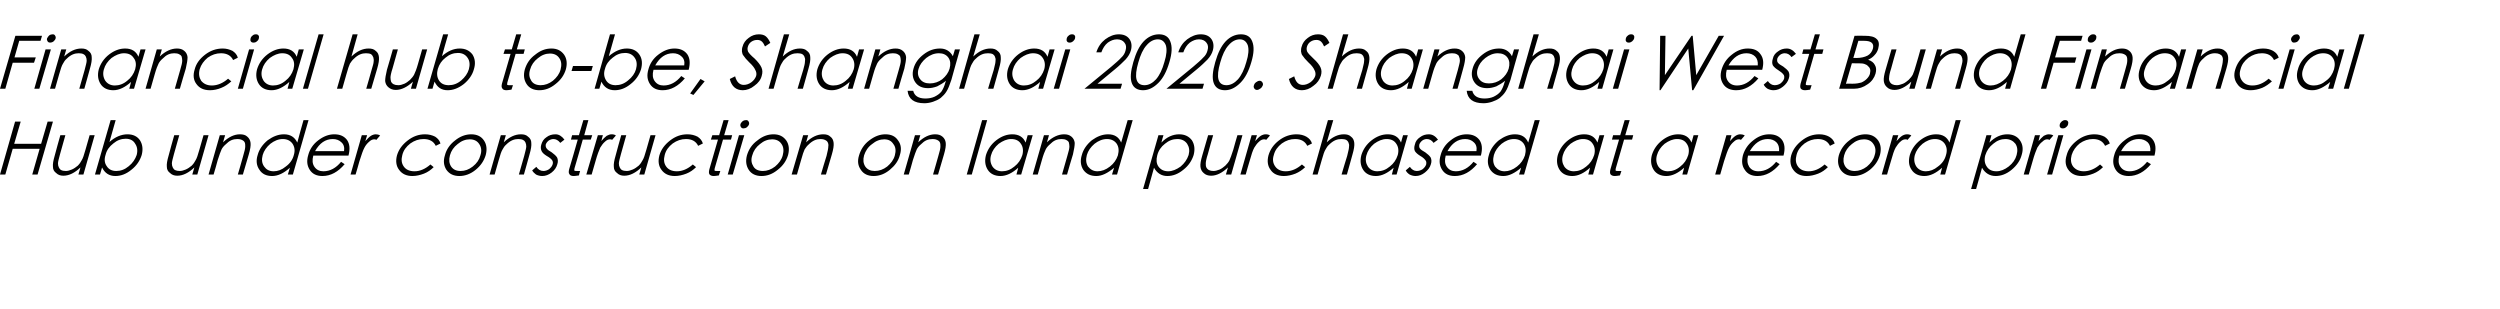 <?xml version="1.0" standalone="no"?><!DOCTYPE svg PUBLIC "-//W3C//DTD SVG 1.1//EN" "http://www.w3.org/Graphics/SVG/1.1/DTD/svg11.dtd"><svg xmlns="http://www.w3.org/2000/svg" version="1.1" width="845.1px" height="104.3px" viewBox="0 -10 845.1 104.3" style="top:-10px">  <desc>Financial hub to-be, Shanghai 2020. Shanghai West Bund Financial Hub under construction on land purchased at a record...</desc>  <defs/>  <g id="Polygon144443">    <path d="M 5.1 31.1 L 7 31.1 L 4.8 38.6 L 13.9 38.6 L 16.1 31.1 L 17.9 31.1 L 12.7 49 L 10.9 49 L 13.4 40.3 L 4.3 40.3 L 1.8 49 L 0 49 L 5.1 31.1 Z M 28.2 49 L 26.5 49 C 26.5 49 27.18 46.63 27.2 46.6 C 25.3 48.4 23.4 49.4 21.4 49.4 C 20.4 49.4 19.6 49.1 19 48.5 C 18.3 48 17.9 47.3 17.9 46.4 C 17.8 45.5 18 44.3 18.5 42.6 C 18.47 42.55 20.4 35.7 20.4 35.7 L 22.1 35.7 C 22.1 35.7 20.32 42.05 20.3 42.1 C 19.9 43.6 19.6 44.7 19.6 45.2 C 19.6 45.8 19.7 46.2 19.9 46.6 C 20.1 47 20.3 47.3 20.7 47.5 C 21.1 47.7 21.6 47.8 22.3 47.8 C 22.9 47.8 23.6 47.6 24.3 47.3 C 25 47 25.7 46.5 26.3 46 C 26.9 45.4 27.3 44.8 27.6 44.2 C 28 43.6 28.4 42.4 28.9 40.6 C 28.91 40.6 30.3 35.7 30.3 35.7 L 32 35.7 L 28.2 49 Z M 32.1 49 L 37.4 30.6 L 39.1 30.6 C 39.1 30.6 36.98 38 37 38 C 38.9 36.3 41 35.4 43.1 35.4 C 45 35.4 46.4 36.1 47.3 37.4 C 48.2 38.8 48.4 40.5 47.9 42.4 C 47.3 44.3 46.2 46 44.4 47.4 C 42.7 48.8 40.9 49.5 39 49.5 C 36.9 49.5 35.4 48.5 34.5 46.6 C 34.53 46.55 33.8 49 33.8 49 L 32.1 49 Z M 35.7 42.3 C 35.2 43.8 35.3 45.1 36.1 46.2 C 36.8 47.3 37.9 47.8 39.3 47.8 C 40.8 47.8 42.2 47.3 43.5 46.2 C 44.9 45.1 45.7 43.8 46.2 42.4 C 46.6 40.9 46.4 39.6 45.7 38.6 C 45.1 37.5 44 36.9 42.5 36.9 C 41 36.9 39.6 37.4 38.3 38.5 C 37 39.5 36.1 40.7 35.7 42.3 Z M 66.7 49 L 65 49 C 65 49 65.68 46.63 65.7 46.6 C 63.8 48.4 61.9 49.4 59.9 49.4 C 58.9 49.4 58.1 49.1 57.5 48.5 C 56.8 48 56.4 47.3 56.4 46.4 C 56.3 45.5 56.5 44.3 57 42.6 C 56.97 42.55 58.9 35.7 58.9 35.7 L 60.6 35.7 C 60.6 35.7 58.82 42.05 58.8 42.1 C 58.4 43.6 58.1 44.7 58.1 45.2 C 58.1 45.8 58.2 46.2 58.4 46.6 C 58.6 47 58.8 47.3 59.2 47.5 C 59.6 47.7 60.1 47.8 60.8 47.8 C 61.4 47.8 62.1 47.6 62.8 47.3 C 63.5 47 64.2 46.5 64.8 46 C 65.4 45.4 65.8 44.8 66.1 44.2 C 66.5 43.6 66.9 42.4 67.4 40.6 C 67.41 40.6 68.8 35.7 68.8 35.7 L 70.5 35.7 L 66.7 49 Z M 74.3 35.7 L 76.1 35.7 C 76.1 35.7 75.37 38.1 75.4 38.1 C 77.3 36.3 79.2 35.4 81.1 35.4 C 82.1 35.4 83 35.6 83.6 36.2 C 84.2 36.7 84.6 37.4 84.7 38.3 C 84.8 39.2 84.6 40.5 84.1 42.2 C 84.08 42.18 82.1 49 82.1 49 L 80.4 49 C 80.4 49 82.24 42.68 82.2 42.7 C 82.7 41.1 82.9 40.1 82.9 39.5 C 82.9 39 82.9 38.5 82.7 38.1 C 82.5 37.7 82.2 37.5 81.8 37.3 C 81.4 37.1 80.9 37 80.3 37 C 79.6 37 78.9 37.1 78.2 37.4 C 77.5 37.7 76.9 38.2 76.3 38.8 C 75.7 39.3 75.2 39.9 74.9 40.5 C 74.6 41.1 74.2 42.3 73.6 44.1 C 73.65 44.13 72.2 49 72.2 49 L 70.5 49 L 74.3 35.7 Z M 104.3 30.6 L 99 49 L 97.3 49 C 97.3 49 98 46.73 98 46.7 C 96 48.5 94 49.5 92 49.5 C 90 49.5 88.6 48.8 87.7 47.4 C 86.7 46 86.5 44.3 87.1 42.4 C 87.6 40.5 88.8 38.8 90.5 37.4 C 92.3 36.1 94.1 35.4 96 35.4 C 98.1 35.4 99.6 36.3 100.5 38.2 C 100.46 38.15 102.6 30.6 102.6 30.6 L 104.3 30.6 Z M 99.3 42.5 C 99.8 40.9 99.6 39.7 98.9 38.6 C 98.2 37.6 97.1 37 95.6 37 C 94.1 37 92.7 37.6 91.4 38.6 C 90.1 39.7 89.2 41 88.8 42.4 C 88.4 43.9 88.5 45.2 89.3 46.3 C 90 47.3 91 47.9 92.5 47.9 C 93.9 47.9 95.3 47.4 96.6 46.3 C 98 45.3 98.9 44 99.3 42.5 Z M 109.3 47.9 C 111.6 47.9 113.6 46.8 115.3 44.7 C 115.3 44.7 116.5 45.5 116.5 45.5 C 114.3 48.1 111.8 49.5 109 49.5 C 107 49.5 105.6 48.8 104.7 47.4 C 103.8 46 103.6 44.4 104.2 42.4 C 104.7 40.5 105.8 38.8 107.5 37.5 C 109.3 36.1 111.1 35.4 113 35.4 C 114.9 35.4 116.3 36 117.3 37.3 C 118.2 38.6 118.4 40.3 117.8 42.6 C 117.8 42.6 105.9 42.6 105.9 42.6 C 105.5 44.2 105.6 45.4 106.3 46.4 C 107 47.4 108 47.9 109.3 47.9 C 109.3 47.9 109.3 47.9 109.3 47.9 Z M 116.3 41.1 C 116.5 39.8 116.2 38.8 115.4 38.1 C 114.7 37.4 113.7 37 112.5 37 C 110 37 108 38.4 106.5 41.1 C 106.5 41.1 116.3 41.1 116.3 41.1 Z M 122.3 35.7 L 124.1 35.7 C 124.1 35.7 123.5 37.65 123.5 37.7 C 124.2 36.9 124.8 36.3 125.4 35.9 C 125.9 35.6 126.5 35.4 127 35.4 C 127.5 35.4 128 35.5 128.5 35.8 C 128.5 35.8 127.2 37.3 127.2 37.3 C 127 37.1 126.7 37.1 126.5 37.1 C 126 37.1 125.4 37.3 124.8 37.9 C 124.2 38.4 123.6 39.1 123.2 39.9 C 122.7 40.8 122.2 42.3 121.5 44.5 C 121.54 44.5 120.2 49 120.2 49 L 118.5 49 L 122.3 35.7 Z M 148.9 38.5 C 148.9 38.5 147.3 39.3 147.3 39.3 C 146.6 37.8 145.2 37 143.2 37 C 141.6 37 140.1 37.5 138.7 38.5 C 137.3 39.6 136.4 40.8 136 42.4 C 135.6 43.9 135.7 45.2 136.5 46.3 C 137.2 47.3 138.4 47.9 140.1 47.9 C 142 47.9 143.8 47.1 145.5 45.6 C 145.5 45.6 146.6 46.5 146.6 46.5 C 145.7 47.4 144.6 48.2 143.3 48.7 C 142 49.2 140.7 49.5 139.4 49.5 C 137.4 49.5 135.9 48.8 134.9 47.4 C 133.9 46.1 133.7 44.4 134.2 42.5 C 134.8 40.5 136 38.9 137.8 37.5 C 139.6 36.1 141.5 35.4 143.7 35.4 C 145 35.4 146.1 35.7 147.1 36.2 C 148 36.8 148.6 37.5 148.9 38.5 Z M 150.4 42.5 C 150.9 40.5 152.1 38.8 153.8 37.5 C 155.5 36.1 157.4 35.4 159.3 35.4 C 161.2 35.4 162.7 36.1 163.6 37.5 C 164.5 38.8 164.7 40.5 164.2 42.4 C 163.6 44.4 162.5 46 160.8 47.4 C 159.1 48.8 157.2 49.5 155.3 49.5 C 153.3 49.5 151.9 48.8 150.9 47.4 C 150 46 149.8 44.4 150.4 42.5 Z M 162.4 42.5 C 162.9 41 162.7 39.7 162 38.7 C 161.3 37.6 160.2 37.1 158.8 37.1 C 157.4 37.1 156 37.6 154.7 38.7 C 153.4 39.7 152.5 41 152.1 42.5 C 151.7 44 151.8 45.2 152.5 46.3 C 153.2 47.3 154.2 47.8 155.7 47.8 C 157.2 47.8 158.5 47.3 159.8 46.3 C 161.2 45.2 162 44 162.4 42.5 Z M 169.3 35.7 L 171 35.7 C 171 35.7 170.32 38.1 170.3 38.1 C 172.2 36.3 174.1 35.4 176.1 35.4 C 177.1 35.4 177.9 35.6 178.5 36.2 C 179.2 36.7 179.6 37.4 179.6 38.3 C 179.7 39.2 179.5 40.5 179 42.2 C 179.03 42.18 177.1 49 177.1 49 L 175.4 49 C 175.4 49 177.19 42.68 177.2 42.7 C 177.6 41.1 177.9 40.1 177.9 39.5 C 177.9 39 177.8 38.5 177.6 38.1 C 177.4 37.7 177.2 37.5 176.8 37.3 C 176.4 37.1 175.9 37 175.2 37 C 174.6 37 173.9 37.1 173.2 37.4 C 172.5 37.7 171.8 38.2 171.2 38.8 C 170.6 39.3 170.2 39.9 169.9 40.5 C 169.5 41.1 169.1 42.3 168.6 44.1 C 168.6 44.13 167.2 49 167.2 49 L 165.5 49 L 169.3 35.7 Z M 190.8 37.2 C 190.8 37.2 189.4 38.3 189.4 38.3 C 188.7 37.4 187.9 37 187.1 37 C 186.5 37 186 37.2 185.5 37.5 C 185 37.9 184.7 38.3 184.5 38.8 C 184.4 39.4 184.5 39.8 184.8 40.2 C 185.1 40.6 185.6 41 186.5 41.5 C 187.3 42.1 187.9 42.6 188.3 43.2 C 188.6 43.8 188.7 44.6 188.4 45.5 C 188.1 46.6 187.5 47.5 186.5 48.3 C 185.5 49.1 184.4 49.5 183.3 49.5 C 182.5 49.5 181.8 49.3 181.2 49 C 180.7 48.6 180.2 48.2 179.9 47.6 C 179.9 47.6 181.3 46.4 181.3 46.4 C 181.9 47.3 182.7 47.8 183.7 47.8 C 184.3 47.8 185 47.6 185.6 47.2 C 186.2 46.7 186.6 46.2 186.8 45.6 C 187 45 186.9 44.5 186.6 44.1 C 186.3 43.7 185.7 43.2 184.8 42.7 C 184 42.2 183.4 41.7 183.1 41.1 C 182.8 40.5 182.7 39.7 183 38.8 C 183.3 37.8 183.8 37 184.7 36.4 C 185.6 35.7 186.6 35.4 187.8 35.4 C 188.9 35.4 189.9 36 190.8 37.2 Z M 194.2 46.9 C 194.1 47.4 194.1 47.6 194.2 47.7 C 194.3 47.8 194.6 47.8 195.1 47.8 C 195.06 47.83 196.1 47.8 196.1 47.8 C 196.1 47.8 195.67 49.28 195.7 49.3 C 194.9 49.4 194.4 49.5 194 49.5 C 193.2 49.5 192.7 49.3 192.5 48.9 C 192.2 48.5 192.2 48 192.4 47.2 C 192.45 47.18 195.3 37.2 195.3 37.2 L 193 37.2 L 193.4 35.7 L 195.7 35.7 L 197.2 30.6 L 198.9 30.6 L 197.5 35.7 L 200.2 35.7 L 199.7 37.2 L 197 37.2 C 197 37.2 194.25 46.9 194.2 46.9 Z M 202.1 35.7 L 203.8 35.7 C 203.8 35.7 203.25 37.65 203.3 37.7 C 203.9 36.9 204.6 36.3 205.1 35.9 C 205.7 35.6 206.2 35.4 206.7 35.4 C 207.3 35.4 207.8 35.5 208.2 35.8 C 208.2 35.8 206.9 37.3 206.9 37.3 C 206.7 37.1 206.5 37.1 206.2 37.1 C 205.7 37.1 205.1 37.3 204.5 37.9 C 203.9 38.4 203.4 39.1 202.9 39.9 C 202.5 40.8 201.9 42.3 201.3 44.5 C 201.29 44.5 200 49 200 49 L 198.2 49 L 202.1 35.7 Z M 217.8 49 L 216.1 49 C 216.1 49 216.78 46.63 216.8 46.6 C 214.9 48.4 213 49.4 211 49.4 C 210 49.4 209.2 49.1 208.6 48.5 C 207.9 48 207.5 47.3 207.5 46.4 C 207.4 45.5 207.6 44.3 208.1 42.6 C 208.07 42.55 210 35.7 210 35.7 L 211.7 35.7 C 211.7 35.7 209.91 42.05 209.9 42.1 C 209.5 43.6 209.2 44.7 209.2 45.2 C 209.2 45.8 209.3 46.2 209.5 46.6 C 209.7 47 209.9 47.3 210.3 47.5 C 210.7 47.7 211.2 47.8 211.9 47.8 C 212.5 47.8 213.2 47.6 213.9 47.3 C 214.6 47 215.3 46.5 215.9 46 C 216.5 45.4 216.9 44.8 217.2 44.2 C 217.6 43.6 218 42.4 218.5 40.6 C 218.5 40.6 219.9 35.7 219.9 35.7 L 221.6 35.7 L 217.8 49 Z M 237.6 38.5 C 237.6 38.5 236 39.3 236 39.3 C 235.3 37.8 233.9 37 231.9 37 C 230.3 37 228.8 37.5 227.4 38.5 C 226 39.6 225.1 40.8 224.7 42.4 C 224.3 43.9 224.4 45.2 225.2 46.3 C 225.9 47.3 227.1 47.9 228.8 47.9 C 230.7 47.9 232.5 47.1 234.2 45.6 C 234.2 45.6 235.3 46.5 235.3 46.5 C 234.4 47.4 233.3 48.2 232 48.7 C 230.7 49.2 229.4 49.5 228.1 49.5 C 226.1 49.5 224.6 48.8 223.6 47.4 C 222.6 46.1 222.4 44.4 222.9 42.5 C 223.5 40.5 224.7 38.9 226.5 37.5 C 228.3 36.1 230.2 35.4 232.4 35.4 C 233.7 35.4 234.8 35.7 235.8 36.2 C 236.7 36.8 237.3 37.5 237.6 38.5 Z M 241.6 46.9 C 241.5 47.4 241.5 47.6 241.6 47.7 C 241.7 47.8 241.9 47.8 242.4 47.8 C 242.43 47.83 243.5 47.8 243.5 47.8 C 243.5 47.8 243.04 49.28 243 49.3 C 242.3 49.4 241.7 49.5 241.3 49.5 C 240.6 49.5 240.1 49.3 239.8 48.9 C 239.6 48.5 239.6 48 239.8 47.2 C 239.82 47.18 242.7 37.2 242.7 37.2 L 240.3 37.2 L 240.8 35.7 L 243.1 35.7 L 244.6 30.6 L 246.3 30.6 L 244.8 35.7 L 247.5 35.7 L 247.1 37.2 L 244.4 37.2 C 244.4 37.2 241.62 46.9 241.6 46.9 Z M 250.3 32 C 250.4 31.6 250.7 31.3 251 31 C 251.4 30.7 251.8 30.6 252.2 30.6 C 252.6 30.6 252.8 30.7 253 31 C 253.2 31.3 253.3 31.6 253.2 32 C 253.1 32.4 252.8 32.7 252.5 33 C 252.1 33.3 251.7 33.4 251.3 33.4 C 251 33.4 250.7 33.3 250.5 33 C 250.3 32.7 250.2 32.4 250.3 32 Z M 249.8 35.7 L 251.6 35.7 L 247.7 49 L 246 49 L 249.8 35.7 Z M 252.5 42.5 C 253.1 40.5 254.2 38.8 256 37.5 C 257.7 36.1 259.5 35.4 261.5 35.4 C 263.4 35.4 264.8 36.1 265.8 37.5 C 266.7 38.8 266.9 40.5 266.4 42.4 C 265.8 44.4 264.7 46 262.9 47.4 C 261.2 48.8 259.4 49.5 257.4 49.5 C 255.5 49.5 254 48.8 253.1 47.4 C 252.2 46 252 44.4 252.5 42.5 Z M 264.6 42.5 C 265 41 264.9 39.7 264.2 38.7 C 263.5 37.6 262.4 37.1 261 37.1 C 259.6 37.1 258.2 37.6 256.9 38.7 C 255.6 39.7 254.7 41 254.3 42.5 C 253.8 44 254 45.2 254.7 46.3 C 255.3 47.3 256.4 47.8 257.9 47.8 C 259.3 47.8 260.7 47.3 262 46.3 C 263.3 45.2 264.2 44 264.6 42.5 Z M 271.5 35.7 L 273.2 35.7 C 273.2 35.7 272.5 38.1 272.5 38.1 C 274.4 36.3 276.3 35.4 278.3 35.4 C 279.3 35.4 280.1 35.6 280.7 36.2 C 281.4 36.7 281.7 37.4 281.8 38.3 C 281.9 39.2 281.7 40.5 281.2 42.2 C 281.2 42.18 279.2 49 279.2 49 L 277.5 49 C 277.5 49 279.36 42.68 279.4 42.7 C 279.8 41.1 280 40.1 280 39.5 C 280.1 39 280 38.5 279.8 38.1 C 279.6 37.7 279.3 37.5 278.9 37.3 C 278.5 37.1 278 37 277.4 37 C 276.7 37 276.1 37.1 275.4 37.4 C 274.7 37.7 274 38.2 273.4 38.8 C 272.8 39.3 272.4 39.9 272 40.5 C 271.7 41.1 271.3 42.3 270.8 44.1 C 270.77 44.13 269.4 49 269.4 49 L 267.6 49 L 271.5 35.7 Z M 290.4 42.5 C 291 40.5 292.1 38.8 293.8 37.5 C 295.6 36.1 297.4 35.4 299.3 35.4 C 301.3 35.4 302.7 36.1 303.6 37.5 C 304.6 38.8 304.8 40.5 304.2 42.4 C 303.7 44.4 302.5 46 300.8 47.4 C 299.1 48.8 297.3 49.5 295.3 49.5 C 293.4 49.5 291.9 48.8 291 47.4 C 290 46 289.8 44.4 290.4 42.5 Z M 302.5 42.5 C 302.9 41 302.8 39.7 302 38.7 C 301.3 37.6 300.3 37.1 298.9 37.1 C 297.5 37.1 296.1 37.6 294.8 38.7 C 293.4 39.7 292.6 41 292.1 42.5 C 291.7 44 291.8 45.2 292.5 46.3 C 293.2 47.3 294.3 47.8 295.7 47.8 C 297.2 47.8 298.6 47.3 299.9 46.3 C 301.2 45.2 302.1 44 302.5 42.5 Z M 309.3 35.7 L 311.1 35.7 C 311.1 35.7 310.37 38.1 310.4 38.1 C 312.3 36.3 314.2 35.4 316.1 35.4 C 317.1 35.4 317.9 35.6 318.6 36.2 C 319.2 36.7 319.6 37.4 319.7 38.3 C 319.8 39.2 319.6 40.5 319.1 42.2 C 319.08 42.18 317.1 49 317.1 49 L 315.4 49 C 315.4 49 317.23 42.68 317.2 42.7 C 317.7 41.1 317.9 40.1 317.9 39.5 C 317.9 39 317.9 38.5 317.7 38.1 C 317.5 37.7 317.2 37.5 316.8 37.3 C 316.4 37.1 315.9 37 315.3 37 C 314.6 37 313.9 37.1 313.2 37.4 C 312.5 37.7 311.9 38.2 311.3 38.8 C 310.7 39.3 310.2 39.9 309.9 40.5 C 309.6 41.1 309.2 42.3 308.6 44.1 C 308.64 44.13 307.2 49 307.2 49 L 305.5 49 L 309.3 35.7 Z M 332 30.6 L 333.7 30.6 L 328.5 49 L 326.8 49 L 332 30.6 Z M 349.1 35.7 L 345.2 49 L 343.6 49 C 343.6 49 344.22 46.73 344.2 46.7 C 342.2 48.5 340.2 49.5 338.2 49.5 C 336.3 49.5 334.8 48.8 333.9 47.4 C 333 46 332.8 44.3 333.3 42.4 C 333.9 40.5 335 38.8 336.8 37.4 C 338.5 36.1 340.3 35.4 342.2 35.4 C 344.4 35.4 345.9 36.3 346.7 38.2 C 346.68 38.15 347.4 35.7 347.4 35.7 L 349.1 35.7 Z M 345.6 42.4 C 346 40.9 345.8 39.6 345.1 38.6 C 344.4 37.5 343.3 37 341.8 37 C 340.4 37 339 37.6 337.6 38.6 C 336.3 39.7 335.4 41 335 42.5 C 334.6 43.9 334.8 45.2 335.5 46.3 C 336.2 47.3 337.3 47.9 338.7 47.9 C 340.2 47.9 341.6 47.4 342.9 46.3 C 344.2 45.3 345.1 44 345.6 42.4 Z M 352.9 35.7 L 354.6 35.7 C 354.6 35.7 353.94 38.1 353.9 38.1 C 355.8 36.3 357.8 35.4 359.7 35.4 C 360.7 35.4 361.5 35.6 362.2 36.2 C 362.8 36.7 363.2 37.4 363.3 38.3 C 363.3 39.2 363.1 40.5 362.7 42.2 C 362.65 42.18 360.7 49 360.7 49 L 359 49 C 359 49 360.81 42.68 360.8 42.7 C 361.3 41.1 361.5 40.1 361.5 39.5 C 361.5 39 361.4 38.5 361.3 38.1 C 361.1 37.7 360.8 37.5 360.4 37.3 C 360 37.1 359.5 37 358.8 37 C 358.2 37 357.5 37.1 356.8 37.4 C 356.1 37.7 355.5 38.2 354.9 38.8 C 354.3 39.3 353.8 39.9 353.5 40.5 C 353.2 41.1 352.7 42.3 352.2 44.1 C 352.22 44.13 350.8 49 350.8 49 L 349.1 49 L 352.9 35.7 Z M 382.9 30.6 L 377.6 49 L 375.9 49 C 375.9 49 376.57 46.73 376.6 46.7 C 374.5 48.5 372.5 49.5 370.6 49.5 C 368.6 49.5 367.2 48.8 366.2 47.4 C 365.3 46 365.1 44.3 365.7 42.4 C 366.2 40.5 367.4 38.8 369.1 37.4 C 370.9 36.1 372.7 35.4 374.6 35.4 C 376.7 35.4 378.2 36.3 379 38.2 C 379.03 38.15 381.2 30.6 381.2 30.6 L 382.9 30.6 Z M 377.9 42.5 C 378.3 40.9 378.2 39.7 377.5 38.6 C 376.8 37.6 375.7 37 374.2 37 C 372.7 37 371.3 37.6 370 38.6 C 368.7 39.7 367.8 41 367.4 42.4 C 367 43.9 367.1 45.2 367.8 46.3 C 368.6 47.3 369.6 47.9 371 47.9 C 372.4 47.9 373.8 47.4 375.2 46.3 C 376.5 45.3 377.4 44 377.9 42.5 Z M 391.6 35.7 L 393.3 35.7 C 393.3 35.7 392.56 38.15 392.6 38.2 C 394.4 36.3 396.5 35.4 398.6 35.4 C 400.5 35.4 401.9 36.1 402.9 37.4 C 403.8 38.8 404 40.5 403.5 42.4 C 402.9 44.3 401.8 46 400 47.4 C 398.3 48.8 396.5 49.5 394.6 49.5 C 392.6 49.5 391.1 48.5 390.1 46.7 C 390.1 46.73 388.1 53.9 388.1 53.9 L 386.4 53.9 L 391.6 35.7 Z M 401.8 42.4 C 402.2 40.9 402 39.7 401.3 38.6 C 400.6 37.6 399.5 37 398 37 C 396.5 37 395.1 37.5 393.8 38.6 C 392.5 39.6 391.6 40.9 391.2 42.5 C 390.8 44 390.9 45.3 391.6 46.3 C 392.4 47.4 393.5 47.9 394.9 47.9 C 396.3 47.9 397.7 47.3 399.1 46.3 C 400.4 45.2 401.3 43.9 401.8 42.4 Z M 416.2 49 L 414.4 49 C 414.4 49 415.12 46.63 415.1 46.6 C 413.2 48.4 411.3 49.4 409.4 49.4 C 408.4 49.4 407.5 49.1 406.9 48.5 C 406.3 48 405.9 47.3 405.8 46.4 C 405.7 45.5 405.9 44.3 406.4 42.6 C 406.42 42.55 408.4 35.7 408.4 35.7 L 410.1 35.7 C 410.1 35.7 408.26 42.05 408.3 42.1 C 407.8 43.6 407.6 44.7 407.6 45.2 C 407.6 45.8 407.6 46.2 407.8 46.6 C 408 47 408.3 47.3 408.7 47.5 C 409.1 47.7 409.6 47.8 410.2 47.8 C 410.9 47.8 411.5 47.6 412.3 47.3 C 413 47 413.6 46.5 414.2 46 C 414.8 45.4 415.3 44.8 415.6 44.2 C 415.9 43.6 416.3 42.4 416.9 40.6 C 416.85 40.6 418.3 35.7 418.3 35.7 L 420 35.7 L 416.2 49 Z M 423.1 35.7 L 424.9 35.7 C 424.9 35.7 424.32 37.65 424.3 37.7 C 425 36.9 425.6 36.3 426.2 35.9 C 426.7 35.6 427.3 35.4 427.8 35.4 C 428.4 35.4 428.9 35.5 429.3 35.8 C 429.3 35.8 428 37.3 428 37.3 C 427.8 37.1 427.6 37.1 427.3 37.1 C 426.8 37.1 426.2 37.3 425.6 37.9 C 425 38.4 424.5 39.1 424 39.9 C 423.5 40.8 423 42.3 422.4 44.5 C 422.36 44.5 421.1 49 421.1 49 L 419.3 49 L 423.1 35.7 Z M 443.5 38.5 C 443.5 38.5 441.9 39.3 441.9 39.3 C 441.2 37.8 439.8 37 437.8 37 C 436.2 37 434.7 37.5 433.3 38.5 C 431.9 39.6 431 40.8 430.6 42.4 C 430.1 43.9 430.3 45.2 431.1 46.3 C 431.8 47.3 433 47.9 434.6 47.9 C 436.6 47.9 438.4 47.1 440.1 45.6 C 440.1 45.6 441.2 46.5 441.2 46.5 C 440.3 47.4 439.1 48.2 437.9 48.7 C 436.6 49.2 435.3 49.5 434 49.5 C 432 49.5 430.4 48.8 429.5 47.4 C 428.5 46.1 428.3 44.4 428.8 42.5 C 429.4 40.5 430.5 38.9 432.3 37.5 C 434.1 36.1 436.1 35.4 438.3 35.4 C 439.6 35.4 440.7 35.7 441.6 36.2 C 442.6 36.8 443.2 37.5 443.5 38.5 Z M 448.9 30.6 L 450.7 30.6 C 450.7 30.6 448.52 38.1 448.5 38.1 C 450.4 36.3 452.3 35.4 454.3 35.4 C 455.3 35.4 456.1 35.6 456.7 36.2 C 457.4 36.7 457.7 37.4 457.8 38.3 C 457.9 39.2 457.7 40.5 457.2 42.2 C 457.23 42.18 455.3 49 455.3 49 L 453.5 49 C 453.5 49 455.36 42.68 455.4 42.7 C 455.7 41.3 456 40.4 456 39.9 C 456.1 39.3 456.1 38.8 455.9 38.4 C 455.8 37.9 455.5 37.6 455.1 37.3 C 454.7 37.1 454.1 37 453.5 37 C 452.8 37 452.1 37.1 451.4 37.4 C 450.7 37.7 450 38.2 449.4 38.8 C 448.8 39.3 448.4 39.9 448.1 40.5 C 447.7 41.1 447.3 42.3 446.8 44.1 C 446.79 44.13 445.4 49 445.4 49 L 443.7 49 L 448.9 30.6 Z M 475.9 35.7 L 472.1 49 L 470.5 49 C 470.5 49 471.12 46.73 471.1 46.7 C 469.1 48.5 467.1 49.5 465.1 49.5 C 463.2 49.5 461.7 48.8 460.8 47.4 C 459.9 46 459.7 44.3 460.2 42.4 C 460.8 40.5 461.9 38.8 463.7 37.4 C 465.4 36.1 467.2 35.4 469.1 35.4 C 471.3 35.4 472.8 36.3 473.6 38.2 C 473.58 38.15 474.3 35.7 474.3 35.7 L 475.9 35.7 Z M 472.5 42.4 C 472.9 40.9 472.7 39.6 472 38.6 C 471.3 37.5 470.2 37 468.7 37 C 467.3 37 465.9 37.6 464.5 38.6 C 463.2 39.7 462.3 41 461.9 42.5 C 461.5 43.9 461.7 45.2 462.4 46.3 C 463.1 47.3 464.2 47.9 465.6 47.9 C 467.1 47.9 468.5 47.4 469.8 46.3 C 471.1 45.3 472 44 472.5 42.4 Z M 486.1 37.2 C 486.1 37.2 484.6 38.3 484.6 38.3 C 484 37.4 483.2 37 482.3 37 C 481.8 37 481.2 37.2 480.8 37.5 C 480.3 37.9 480 38.3 479.8 38.8 C 479.7 39.4 479.7 39.8 480 40.2 C 480.3 40.6 480.9 41 481.8 41.5 C 482.6 42.1 483.2 42.6 483.6 43.2 C 483.9 43.8 484 44.6 483.7 45.5 C 483.4 46.6 482.7 47.5 481.7 48.3 C 480.7 49.1 479.7 49.5 478.5 49.5 C 477.8 49.5 477.1 49.3 476.5 49 C 475.9 48.6 475.5 48.2 475.2 47.6 C 475.2 47.6 476.6 46.4 476.6 46.4 C 477.2 47.3 478 47.8 478.9 47.8 C 479.6 47.8 480.3 47.6 480.9 47.2 C 481.5 46.7 481.9 46.2 482.1 45.6 C 482.2 45 482.2 44.5 481.8 44.1 C 481.5 43.7 481 43.2 480.1 42.7 C 479.3 42.2 478.7 41.7 478.3 41.1 C 478 40.5 478 39.7 478.3 38.8 C 478.5 37.8 479.1 37 480 36.4 C 480.9 35.7 481.9 35.4 483 35.4 C 484.2 35.4 485.2 36 486.1 37.2 Z M 492.1 47.9 C 494.4 47.9 496.4 46.8 498.1 44.7 C 498.1 44.7 499.3 45.5 499.3 45.5 C 497.1 48.1 494.6 49.5 491.8 49.5 C 489.8 49.5 488.4 48.8 487.5 47.4 C 486.6 46 486.4 44.4 487 42.4 C 487.5 40.5 488.6 38.8 490.3 37.5 C 492 36.1 493.9 35.4 495.8 35.4 C 497.7 35.4 499.1 36 500.1 37.3 C 501 38.6 501.2 40.3 500.6 42.6 C 500.6 42.6 488.7 42.6 488.7 42.6 C 488.3 44.2 488.4 45.4 489.1 46.4 C 489.8 47.4 490.8 47.9 492.1 47.9 C 492.1 47.9 492.1 47.9 492.1 47.9 Z M 499.1 41.1 C 499.3 39.8 499 38.8 498.2 38.1 C 497.5 37.4 496.5 37 495.3 37 C 492.8 37 490.8 38.4 489.3 41.1 C 489.3 41.1 499.1 41.1 499.1 41.1 Z M 520.5 30.6 L 515.2 49 L 513.5 49 C 513.5 49 514.17 46.73 514.2 46.7 C 512.1 48.5 510.1 49.5 508.2 49.5 C 506.2 49.5 504.8 48.8 503.8 47.4 C 502.9 46 502.7 44.3 503.3 42.4 C 503.8 40.5 505 38.8 506.7 37.4 C 508.5 36.1 510.3 35.4 512.1 35.4 C 514.3 35.4 515.8 36.3 516.6 38.2 C 516.63 38.15 518.8 30.6 518.8 30.6 L 520.5 30.6 Z M 515.5 42.5 C 515.9 40.9 515.8 39.7 515.1 38.6 C 514.4 37.6 513.3 37 511.8 37 C 510.3 37 508.9 37.6 507.6 38.6 C 506.3 39.7 505.4 41 505 42.4 C 504.6 43.9 504.7 45.2 505.4 46.3 C 506.2 47.3 507.2 47.9 508.6 47.9 C 510 47.9 511.4 47.4 512.8 46.3 C 514.1 45.3 515 44 515.5 42.5 Z M 542.3 35.7 L 538.5 49 L 536.9 49 C 536.9 49 537.52 46.73 537.5 46.7 C 535.5 48.5 533.5 49.5 531.5 49.5 C 529.6 49.5 528.1 48.8 527.2 47.4 C 526.3 46 526.1 44.3 526.6 42.4 C 527.2 40.5 528.3 38.8 530.1 37.4 C 531.8 36.1 533.6 35.4 535.5 35.4 C 537.7 35.4 539.2 36.3 540 38.2 C 539.98 38.15 540.7 35.7 540.7 35.7 L 542.3 35.7 Z M 538.9 42.4 C 539.3 40.9 539.1 39.6 538.4 38.6 C 537.7 37.5 536.6 37 535.1 37 C 533.7 37 532.3 37.6 530.9 38.6 C 529.6 39.7 528.7 41 528.3 42.5 C 527.9 43.9 528.1 45.2 528.8 46.3 C 529.5 47.3 530.6 47.9 532 47.9 C 533.5 47.9 534.9 47.4 536.2 46.3 C 537.5 45.3 538.4 44 538.9 42.4 Z M 546.2 46.9 C 546.1 47.4 546.1 47.6 546.2 47.7 C 546.3 47.8 546.5 47.8 547 47.8 C 547.03 47.83 548.1 47.8 548.1 47.8 C 548.1 47.8 547.64 49.28 547.6 49.3 C 546.9 49.4 546.3 49.5 545.9 49.5 C 545.2 49.5 544.7 49.3 544.4 48.9 C 544.2 48.5 544.2 48 544.4 47.2 C 544.42 47.18 547.3 37.2 547.3 37.2 L 544.9 37.2 L 545.3 35.7 L 547.7 35.7 L 549.2 30.6 L 550.9 30.6 L 549.4 35.7 L 552.1 35.7 L 551.7 37.2 L 549 37.2 C 549 37.2 546.22 46.9 546.2 46.9 Z M 574.1 35.7 L 570.3 49 L 568.7 49 C 568.7 49 569.32 46.73 569.3 46.7 C 567.3 48.5 565.3 49.5 563.3 49.5 C 561.4 49.5 559.9 48.8 559 47.4 C 558.1 46 557.9 44.3 558.4 42.4 C 559 40.5 560.1 38.8 561.9 37.4 C 563.6 36.1 565.4 35.4 567.3 35.4 C 569.5 35.4 571 36.3 571.8 38.2 C 571.78 38.15 572.5 35.7 572.5 35.7 L 574.1 35.7 Z M 570.7 42.4 C 571.1 40.9 570.9 39.6 570.2 38.6 C 569.5 37.5 568.4 37 566.9 37 C 565.5 37 564.1 37.6 562.7 38.6 C 561.4 39.7 560.5 41 560.1 42.5 C 559.7 43.9 559.9 45.2 560.6 46.3 C 561.3 47.3 562.4 47.9 563.8 47.9 C 565.3 47.9 566.7 47.4 568 46.3 C 569.3 45.3 570.2 44 570.7 42.4 Z M 583.6 35.7 L 585.3 35.7 C 585.3 35.7 584.8 37.65 584.8 37.7 C 585.5 36.9 586.1 36.3 586.7 35.9 C 587.2 35.6 587.7 35.4 588.3 35.4 C 588.8 35.4 589.3 35.5 589.8 35.8 C 589.8 35.8 588.5 37.3 588.5 37.3 C 588.3 37.1 588 37.1 587.8 37.1 C 587.3 37.1 586.7 37.3 586.1 37.9 C 585.5 38.4 584.9 39.1 584.5 39.9 C 584 40.8 583.5 42.3 582.8 44.5 C 582.83 44.5 581.5 49 581.5 49 L 579.8 49 L 583.6 35.7 Z M 594.4 47.9 C 596.7 47.9 598.7 46.8 600.4 44.7 C 600.4 44.7 601.6 45.5 601.6 45.5 C 599.4 48.1 596.9 49.5 594.1 49.5 C 592.1 49.5 590.7 48.8 589.8 47.4 C 588.8 46 588.7 44.4 589.2 42.4 C 589.8 40.5 590.9 38.8 592.6 37.5 C 594.3 36.1 596.1 35.4 598.1 35.4 C 600 35.4 601.4 36 602.4 37.3 C 603.3 38.6 603.5 40.3 602.9 42.6 C 602.9 42.6 590.9 42.6 590.9 42.6 C 590.5 44.2 590.7 45.4 591.3 46.4 C 592 47.4 593 47.9 594.4 47.9 C 594.4 47.9 594.4 47.9 594.4 47.9 Z M 601.4 41.1 C 601.5 39.8 601.2 38.8 600.5 38.1 C 599.8 37.4 598.8 37 597.6 37 C 595.1 37 593.1 38.4 591.5 41.1 C 591.5 41.1 601.4 41.1 601.4 41.1 Z M 620.2 38.5 C 620.2 38.5 618.6 39.3 618.6 39.3 C 617.9 37.8 616.5 37 614.5 37 C 612.9 37 611.4 37.5 610 38.5 C 608.6 39.6 607.7 40.8 607.3 42.4 C 606.9 43.9 607 45.2 607.8 46.3 C 608.5 47.3 609.7 47.9 611.4 47.9 C 613.3 47.9 615.1 47.1 616.8 45.6 C 616.8 45.6 617.9 46.5 617.9 46.5 C 617 47.4 615.9 48.2 614.6 48.7 C 613.3 49.2 612 49.5 610.7 49.5 C 608.7 49.5 607.2 48.8 606.2 47.4 C 605.2 46.1 605 44.4 605.5 42.5 C 606.1 40.5 607.3 38.9 609.1 37.5 C 610.9 36.1 612.8 35.4 615 35.4 C 616.3 35.4 617.4 35.7 618.3 36.2 C 619.3 36.8 619.9 37.5 620.2 38.5 Z M 621.6 42.5 C 622.2 40.5 623.4 38.8 625.1 37.5 C 626.8 36.1 628.7 35.4 630.6 35.4 C 632.5 35.4 633.9 36.1 634.9 37.5 C 635.8 38.8 636 40.5 635.5 42.4 C 634.9 44.4 633.8 46 632.1 47.4 C 630.3 48.8 628.5 49.5 626.6 49.5 C 624.6 49.5 623.2 48.8 622.2 47.4 C 621.3 46 621.1 44.4 621.6 42.5 Z M 633.7 42.5 C 634.2 41 634 39.7 633.3 38.7 C 632.6 37.6 631.5 37.1 630.1 37.1 C 628.7 37.1 627.3 37.6 626 38.7 C 624.7 39.7 623.8 41 623.4 42.5 C 623 44 623.1 45.2 623.8 46.3 C 624.5 47.3 625.5 47.8 627 47.8 C 628.4 47.8 629.8 47.3 631.1 46.3 C 632.4 45.2 633.3 44 633.7 42.5 Z M 639.9 35.7 L 641.7 35.7 C 641.7 35.7 641.12 37.65 641.1 37.7 C 641.8 36.9 642.4 36.3 643 35.9 C 643.5 35.6 644.1 35.4 644.6 35.4 C 645.2 35.4 645.7 35.5 646.1 35.8 C 646.1 35.8 644.8 37.3 644.8 37.3 C 644.6 37.1 644.4 37.1 644.1 37.1 C 643.6 37.1 643 37.3 642.4 37.9 C 641.8 38.4 641.3 39.1 640.8 39.9 C 640.3 40.8 639.8 42.3 639.2 44.5 C 639.16 44.5 637.9 49 637.9 49 L 636.1 49 L 639.9 35.7 Z M 662.8 30.6 L 657.5 49 L 655.9 49 C 655.9 49 656.52 46.73 656.5 46.7 C 654.5 48.5 652.5 49.5 650.5 49.5 C 648.6 49.5 647.1 48.8 646.2 47.4 C 645.2 46 645.1 44.3 645.6 42.4 C 646.2 40.5 647.3 38.8 649.1 37.4 C 650.8 36.1 652.6 35.4 654.5 35.4 C 656.7 35.4 658.2 36.3 659 38.2 C 658.98 38.15 661.1 30.6 661.1 30.6 L 662.8 30.6 Z M 657.8 42.5 C 658.3 40.9 658.1 39.7 657.4 38.6 C 656.7 37.6 655.6 37 654.1 37 C 652.6 37 651.2 37.6 649.9 38.6 C 648.6 39.7 647.7 41 647.3 42.4 C 646.9 43.9 647.1 45.2 647.8 46.3 C 648.5 47.3 649.6 47.9 651 47.9 C 652.4 47.9 653.8 47.4 655.1 46.3 C 656.5 45.3 657.4 44 657.8 42.5 Z M 671.5 35.7 L 673.2 35.7 C 673.2 35.7 672.5 38.15 672.5 38.2 C 674.4 36.3 676.4 35.4 678.6 35.4 C 680.4 35.4 681.9 36.1 682.8 37.4 C 683.8 38.8 684 40.5 683.4 42.4 C 682.9 44.3 681.7 46 680 47.4 C 678.3 48.8 676.5 49.5 674.6 49.5 C 672.6 49.5 671 48.5 670 46.7 C 670.04 46.73 668 53.9 668 53.9 L 666.3 53.9 L 671.5 35.7 Z M 681.7 42.4 C 682.1 40.9 682 39.7 681.3 38.6 C 680.5 37.6 679.4 37 677.9 37 C 676.5 37 675.1 37.5 673.8 38.6 C 672.5 39.6 671.6 40.9 671.1 42.5 C 670.7 44 670.9 45.3 671.6 46.3 C 672.3 47.4 673.4 47.9 674.9 47.9 C 676.3 47.9 677.7 47.3 679 46.3 C 680.4 45.2 681.3 43.9 681.7 42.4 Z M 687.9 35.7 L 689.6 35.7 C 689.6 35.7 689.07 37.65 689.1 37.7 C 689.8 36.9 690.4 36.3 690.9 35.9 C 691.5 35.6 692 35.4 692.6 35.4 C 693.1 35.4 693.6 35.5 694.1 35.8 C 694.1 35.8 692.8 37.3 692.8 37.3 C 692.5 37.1 692.3 37.1 692 37.1 C 691.5 37.1 691 37.3 690.4 37.9 C 689.7 38.4 689.2 39.1 688.7 39.9 C 688.3 40.8 687.7 42.3 687.1 44.5 C 687.11 44.5 685.8 49 685.8 49 L 684.1 49 L 687.9 35.7 Z M 696.3 32 C 696.4 31.6 696.7 31.3 697 31 C 697.4 30.7 697.7 30.6 698.1 30.6 C 698.5 30.6 698.8 30.7 699 31 C 699.2 31.3 699.2 31.6 699.1 32 C 699 32.4 698.8 32.7 698.4 33 C 698.1 33.3 697.7 33.4 697.3 33.4 C 696.9 33.4 696.6 33.3 696.4 33 C 696.2 32.7 696.2 32.4 696.3 32 Z M 695.8 35.7 L 697.5 35.7 L 693.7 49 L 692 49 L 695.8 35.7 Z M 713.2 38.5 C 713.2 38.5 711.6 39.3 711.6 39.3 C 710.9 37.8 709.5 37 707.5 37 C 705.9 37 704.4 37.5 703 38.5 C 701.7 39.6 700.8 40.8 700.3 42.4 C 699.9 43.9 700 45.2 700.8 46.3 C 701.6 47.3 702.8 47.9 704.4 47.9 C 706.3 47.9 708.2 47.1 709.9 45.6 C 709.9 45.6 710.9 46.5 710.9 46.5 C 710 47.4 708.9 48.2 707.6 48.7 C 706.3 49.2 705.1 49.5 703.8 49.5 C 701.7 49.5 700.2 48.8 699.2 47.4 C 698.2 46.1 698 44.4 698.6 42.5 C 699.1 40.5 700.3 38.9 702.1 37.5 C 703.9 36.1 705.9 35.4 708 35.4 C 709.3 35.4 710.4 35.7 711.4 36.2 C 712.3 36.8 712.9 37.5 713.2 38.5 Z M 719.9 47.9 C 722.1 47.9 724.1 46.8 725.8 44.7 C 725.8 44.7 727.1 45.5 727.1 45.5 C 724.9 48.1 722.4 49.5 719.6 49.5 C 717.6 49.5 716.1 48.8 715.2 47.4 C 714.3 46 714.1 44.4 714.7 42.4 C 715.2 40.5 716.4 38.8 718.1 37.5 C 719.8 36.1 721.6 35.4 723.5 35.4 C 725.4 35.4 726.9 36 727.8 37.3 C 728.7 38.6 728.9 40.3 728.3 42.6 C 728.3 42.6 716.4 42.6 716.4 42.6 C 716 44.2 716.1 45.4 716.8 46.4 C 717.5 47.4 718.5 47.9 719.9 47.9 C 719.9 47.9 719.9 47.9 719.9 47.9 Z M 726.9 41.1 C 727 39.8 726.7 38.8 726 38.1 C 725.2 37.4 724.3 37 723 37 C 720.5 37 718.5 38.4 717 41.1 C 717 41.1 726.9 41.1 726.9 41.1 Z " stroke="none" fill="#000"/>  </g>  <g id="Polygon144442">    <path d="M 5.2 2.1 L 14.2 2.1 L 13.7 3.8 L 6.5 3.8 L 4.9 9.4 L 12.1 9.4 L 11.5 11.2 L 4.3 11.2 L 1.8 20 L 0 20 L 5.2 2.1 Z M 15.9 3 C 16.1 2.6 16.3 2.3 16.6 2 C 17 1.7 17.4 1.6 17.8 1.6 C 18.2 1.6 18.4 1.7 18.6 2 C 18.8 2.3 18.9 2.6 18.8 3 C 18.7 3.4 18.4 3.7 18.1 4 C 17.7 4.3 17.3 4.4 17 4.4 C 16.6 4.4 16.3 4.3 16.1 4 C 15.9 3.7 15.8 3.4 15.9 3 Z M 15.4 6.7 L 17.2 6.7 L 13.3 20 L 11.6 20 L 15.4 6.7 Z M 20.7 6.7 L 22.4 6.7 C 22.4 6.7 21.72 9.1 21.7 9.1 C 23.6 7.3 25.5 6.4 27.5 6.4 C 28.5 6.4 29.3 6.6 29.9 7.2 C 30.6 7.7 31 8.4 31 9.3 C 31.1 10.2 30.9 11.5 30.4 13.2 C 30.43 13.18 28.5 20 28.5 20 L 26.8 20 C 26.8 20 28.59 13.68 28.6 13.7 C 29 12.1 29.3 11.1 29.3 10.5 C 29.3 10 29.2 9.5 29 9.1 C 28.8 8.7 28.6 8.5 28.2 8.3 C 27.8 8.1 27.3 8 26.6 8 C 26 8 25.3 8.1 24.6 8.4 C 23.9 8.7 23.2 9.2 22.6 9.8 C 22 10.3 21.6 10.9 21.3 11.5 C 20.9 12.1 20.5 13.3 20 15.1 C 20 15.13 18.6 20 18.6 20 L 16.9 20 L 20.7 6.7 Z M 49.2 6.7 L 45.3 20 L 43.7 20 C 43.7 20 44.33 17.73 44.3 17.7 C 42.3 19.5 40.3 20.5 38.3 20.5 C 36.4 20.5 34.9 19.8 34 18.4 C 33.1 17 32.9 15.3 33.4 13.4 C 34 11.5 35.1 9.8 36.9 8.4 C 38.6 7.1 40.4 6.4 42.3 6.4 C 44.5 6.4 46 7.3 46.8 9.2 C 46.78 9.15 47.5 6.7 47.5 6.7 L 49.2 6.7 Z M 45.7 13.4 C 46.1 11.9 46 10.6 45.2 9.6 C 44.5 8.5 43.4 8 41.9 8 C 40.5 8 39.1 8.6 37.7 9.6 C 36.4 10.7 35.5 12 35.1 13.5 C 34.7 14.9 34.9 16.2 35.6 17.3 C 36.3 18.3 37.4 18.9 38.8 18.9 C 40.3 18.9 41.7 18.4 43 17.3 C 44.3 16.3 45.2 15 45.7 13.4 Z M 53 6.7 L 54.7 6.7 C 54.7 6.7 54.05 9.1 54 9.1 C 55.9 7.3 57.9 6.4 59.8 6.4 C 60.8 6.4 61.6 6.6 62.3 7.2 C 62.9 7.7 63.3 8.4 63.4 9.3 C 63.4 10.2 63.2 11.5 62.8 13.2 C 62.76 13.18 60.8 20 60.8 20 L 59.1 20 C 59.1 20 60.91 13.68 60.9 13.7 C 61.4 12.1 61.6 11.1 61.6 10.5 C 61.6 10 61.5 9.5 61.4 9.1 C 61.2 8.7 60.9 8.5 60.5 8.3 C 60.1 8.1 59.6 8 58.9 8 C 58.3 8 57.6 8.1 56.9 8.4 C 56.2 8.7 55.6 9.2 55 9.8 C 54.4 10.3 53.9 10.9 53.6 11.5 C 53.3 12.1 52.8 13.3 52.3 15.1 C 52.32 15.13 50.9 20 50.9 20 L 49.2 20 L 53 6.7 Z M 80.4 9.5 C 80.4 9.5 78.8 10.3 78.8 10.3 C 78.1 8.8 76.7 8 74.7 8 C 73.1 8 71.6 8.5 70.2 9.5 C 68.9 10.6 68 11.8 67.5 13.4 C 67.1 14.9 67.3 16.2 68 17.3 C 68.8 18.3 70 18.9 71.6 18.9 C 73.5 18.9 75.4 18.1 77.1 16.6 C 77.1 16.6 78.2 17.5 78.2 17.5 C 77.2 18.4 76.1 19.2 74.8 19.7 C 73.6 20.2 72.3 20.5 71 20.5 C 68.9 20.5 67.4 19.8 66.4 18.4 C 65.4 17.1 65.2 15.4 65.8 13.5 C 66.3 11.5 67.5 9.9 69.3 8.5 C 71.1 7.1 73.1 6.4 75.3 6.4 C 76.5 6.4 77.6 6.7 78.6 7.2 C 79.5 7.8 80.1 8.5 80.4 9.5 Z M 84.7 3 C 84.8 2.6 85 2.3 85.4 2 C 85.7 1.7 86.1 1.6 86.5 1.6 C 86.9 1.6 87.2 1.7 87.4 2 C 87.6 2.3 87.6 2.6 87.5 3 C 87.4 3.4 87.2 3.7 86.8 4 C 86.5 4.3 86.1 4.4 85.7 4.4 C 85.3 4.4 85 4.3 84.8 4 C 84.6 3.7 84.6 3.4 84.7 3 Z M 84.2 6.7 L 85.9 6.7 L 82.1 20 L 80.4 20 L 84.2 6.7 Z M 102.7 6.7 L 98.8 20 L 97.2 20 C 97.2 20 97.83 17.73 97.8 17.7 C 95.8 19.5 93.8 20.5 91.8 20.5 C 89.9 20.5 88.4 19.8 87.5 18.4 C 86.6 17 86.4 15.3 86.9 13.4 C 87.5 11.5 88.6 9.8 90.4 8.4 C 92.1 7.1 93.9 6.4 95.8 6.4 C 98 6.4 99.5 7.3 100.3 9.2 C 100.28 9.15 101 6.7 101 6.7 L 102.7 6.7 Z M 99.2 13.4 C 99.6 11.9 99.5 10.6 98.7 9.6 C 98 8.5 96.9 8 95.4 8 C 94 8 92.6 8.6 91.2 9.6 C 89.9 10.7 89 12 88.6 13.5 C 88.2 14.9 88.4 16.2 89.1 17.3 C 89.8 18.3 90.9 18.9 92.3 18.9 C 93.8 18.9 95.2 18.4 96.5 17.3 C 97.8 16.3 98.7 15 99.2 13.4 Z M 107.7 1.6 L 109.4 1.6 L 104.1 20 L 102.4 20 L 107.7 1.6 Z M 119.2 1.6 L 120.9 1.6 C 120.9 1.6 118.8 9.1 118.8 9.1 C 120.7 7.3 122.6 6.4 124.6 6.4 C 125.6 6.4 126.4 6.6 127 7.2 C 127.7 7.7 128 8.4 128.1 9.3 C 128.2 10.2 128 11.5 127.5 13.2 C 127.5 13.18 125.5 20 125.5 20 L 123.8 20 C 123.8 20 125.64 13.68 125.6 13.7 C 126 12.3 126.3 11.4 126.3 10.9 C 126.4 10.3 126.3 9.8 126.2 9.4 C 126 8.9 125.8 8.6 125.4 8.3 C 125 8.1 124.4 8 123.7 8 C 123.1 8 122.4 8.1 121.7 8.4 C 121 8.7 120.3 9.2 119.7 9.8 C 119.1 10.3 118.7 10.9 118.3 11.5 C 118 12.1 117.6 13.3 117.1 15.1 C 117.07 15.13 115.7 20 115.7 20 L 113.9 20 L 119.2 1.6 Z M 140.6 20 L 138.9 20 C 138.9 20 139.55 17.63 139.6 17.6 C 137.7 19.4 135.7 20.4 133.8 20.4 C 132.8 20.4 132 20.1 131.3 19.5 C 130.7 19 130.3 18.3 130.2 17.4 C 130.2 16.5 130.4 15.3 130.8 13.6 C 130.85 13.55 132.8 6.7 132.8 6.7 L 134.5 6.7 C 134.5 6.7 132.69 13.05 132.7 13.1 C 132.2 14.6 132 15.7 132 16.2 C 132 16.8 132.1 17.2 132.2 17.6 C 132.4 18 132.7 18.3 133.1 18.5 C 133.5 18.7 134 18.8 134.7 18.8 C 135.3 18.8 136 18.6 136.7 18.3 C 137.4 18 138 17.5 138.6 17 C 139.2 16.4 139.7 15.8 140 15.2 C 140.3 14.6 140.8 13.4 141.3 11.6 C 141.28 11.6 142.7 6.7 142.7 6.7 L 144.4 6.7 L 140.6 20 Z M 144.5 20 L 149.8 1.6 L 151.5 1.6 C 151.5 1.6 149.35 9 149.4 9 C 151.3 7.3 153.3 6.4 155.4 6.4 C 157.3 6.4 158.7 7.1 159.7 8.4 C 160.6 9.8 160.8 11.5 160.2 13.4 C 159.7 15.3 158.5 17 156.8 18.4 C 155 19.8 153.2 20.5 151.3 20.5 C 149.2 20.5 147.8 19.5 146.9 17.6 C 146.9 17.55 146.2 20 146.2 20 L 144.5 20 Z M 148 13.3 C 147.6 14.8 147.7 16.1 148.4 17.2 C 149.1 18.3 150.2 18.8 151.7 18.8 C 153.2 18.8 154.6 18.3 155.9 17.2 C 157.2 16.1 158.1 14.8 158.5 13.4 C 158.9 11.9 158.8 10.6 158.1 9.6 C 157.4 8.5 156.3 7.9 154.8 7.9 C 153.3 7.9 151.9 8.4 150.6 9.5 C 149.3 10.5 148.5 11.7 148 13.3 Z M 171.5 17.9 C 171.4 18.4 171.4 18.6 171.5 18.7 C 171.6 18.8 171.9 18.8 172.3 18.8 C 172.33 18.83 173.4 18.8 173.4 18.8 C 173.4 18.8 172.94 20.28 172.9 20.3 C 172.2 20.4 171.6 20.5 171.2 20.5 C 170.5 20.5 170 20.3 169.8 19.9 C 169.5 19.5 169.5 19 169.7 18.2 C 169.72 18.18 172.6 8.2 172.6 8.2 L 170.2 8.2 L 170.7 6.7 L 173 6.7 L 174.5 1.6 L 176.2 1.6 L 174.7 6.7 L 177.4 6.7 L 177 8.2 L 174.3 8.2 C 174.3 8.2 171.52 17.9 171.5 17.9 Z M 177.4 13.5 C 178 11.5 179.1 9.8 180.9 8.5 C 182.6 7.1 184.4 6.4 186.4 6.4 C 188.3 6.4 189.7 7.1 190.7 8.5 C 191.6 9.8 191.8 11.5 191.3 13.4 C 190.7 15.4 189.6 17 187.8 18.4 C 186.1 19.8 184.3 20.5 182.3 20.5 C 180.4 20.5 178.9 19.8 178 18.4 C 177.1 17 176.9 15.4 177.4 13.5 Z M 189.5 13.5 C 189.9 12 189.8 10.7 189.1 9.7 C 188.4 8.6 187.3 8.1 185.9 8.1 C 184.5 8.1 183.1 8.6 181.8 9.7 C 180.5 10.7 179.6 12 179.2 13.5 C 178.7 15 178.9 16.2 179.6 17.3 C 180.2 18.3 181.3 18.8 182.8 18.8 C 184.2 18.8 185.6 18.3 186.9 17.3 C 188.2 16.2 189.1 15 189.5 13.5 Z M 193.7 12.3 L 200.4 12.3 L 199.9 14 L 193.2 14 L 193.7 12.3 Z M 201 20 L 206.2 1.6 L 207.9 1.6 C 207.9 1.6 205.8 9 205.8 9 C 207.8 7.3 209.8 6.4 211.9 6.4 C 213.8 6.4 215.2 7.1 216.1 8.4 C 217.1 9.8 217.2 11.5 216.7 13.4 C 216.1 15.3 215 17 213.2 18.4 C 211.5 19.8 209.7 20.5 207.8 20.5 C 205.7 20.5 204.2 19.5 203.3 17.6 C 203.35 17.55 202.6 20 202.6 20 L 201 20 Z M 204.5 13.3 C 204 14.8 204.2 16.1 204.9 17.2 C 205.6 18.3 206.7 18.8 208.1 18.8 C 209.6 18.8 211 18.3 212.3 17.2 C 213.7 16.1 214.6 14.8 215 13.4 C 215.4 11.9 215.3 10.6 214.6 9.6 C 213.9 8.5 212.8 7.9 211.3 7.9 C 209.8 7.9 208.4 8.4 207.1 9.5 C 205.8 10.5 204.9 11.7 204.5 13.3 Z M 224.3 18.9 C 226.6 18.9 228.6 17.8 230.3 15.7 C 230.3 15.7 231.5 16.5 231.5 16.5 C 229.3 19.1 226.8 20.5 224 20.5 C 222 20.5 220.6 19.8 219.7 18.4 C 218.8 17 218.6 15.4 219.2 13.4 C 219.7 11.5 220.8 9.8 222.5 8.5 C 224.3 7.1 226.1 6.4 228 6.4 C 229.9 6.4 231.3 7 232.3 8.3 C 233.2 9.6 233.4 11.3 232.8 13.6 C 232.8 13.6 220.9 13.6 220.9 13.6 C 220.5 15.2 220.6 16.4 221.3 17.4 C 222 18.4 223 18.9 224.3 18.9 C 224.3 18.9 224.3 18.9 224.3 18.9 Z M 231.3 12.1 C 231.5 10.8 231.2 9.8 230.4 9.1 C 229.7 8.4 228.7 8 227.5 8 C 225 8 223 9.4 221.5 12.1 C 221.5 12.1 231.3 12.1 231.3 12.1 Z M 236.8 16.7 L 238.2 17.5 L 234.4 22.1 L 233.3 21.6 L 236.8 16.7 Z M 251.1 20.5 C 248.8 20.5 247.3 19.2 246.7 16.7 C 246.7 16.7 248.5 15.8 248.5 15.8 C 249 17.7 250 18.7 251.4 18.7 C 252.3 18.7 253.2 18.4 254 17.8 C 254.8 17.2 255.3 16.5 255.6 15.7 C 255.8 15 255.7 14.3 255.3 13.6 C 255 12.9 254.3 12 253.3 11.1 C 252.3 10.1 251.7 9.4 251.4 8.9 C 251 8.5 250.9 8 250.8 7.4 C 250.8 6.9 250.8 6.3 251 5.8 C 251.3 4.6 252 3.6 253.1 2.8 C 254.1 2 255.3 1.6 256.5 1.6 C 257.5 1.6 258.3 1.8 258.9 2.3 C 259.5 2.8 260 3.6 260.4 4.5 C 260.4 4.5 258.6 5.7 258.6 5.7 C 258.3 5 258 4.5 257.6 4.1 C 257.2 3.7 256.7 3.5 256 3.5 C 255.2 3.5 254.6 3.7 254 4.1 C 253.4 4.5 253 5.1 252.8 5.8 C 252.6 6.4 252.7 7 252.9 7.5 C 253.2 8 253.9 8.8 255.1 9.8 C 256.2 10.9 257 11.9 257.4 12.8 C 257.8 13.7 257.8 14.6 257.5 15.6 C 257.2 16.9 256.3 18.1 255 19 C 253.8 20 252.4 20.5 251.1 20.5 C 251.1 20.5 251.1 20.5 251.1 20.5 Z M 265 1.6 L 266.8 1.6 C 266.8 1.6 264.62 9.1 264.6 9.1 C 266.5 7.3 268.4 6.4 270.4 6.4 C 271.4 6.4 272.2 6.6 272.8 7.2 C 273.5 7.7 273.9 8.4 273.9 9.3 C 274 10.2 273.8 11.5 273.3 13.2 C 273.33 13.18 271.4 20 271.4 20 L 269.6 20 C 269.6 20 271.46 13.68 271.5 13.7 C 271.9 12.3 272.1 11.4 272.1 10.9 C 272.2 10.3 272.2 9.8 272 9.4 C 271.9 8.9 271.6 8.6 271.2 8.3 C 270.8 8.1 270.2 8 269.6 8 C 268.9 8 268.2 8.1 267.5 8.4 C 266.8 8.7 266.1 9.2 265.5 9.8 C 264.9 10.3 264.5 10.9 264.2 11.5 C 263.8 12.1 263.4 13.3 262.9 15.1 C 262.89 15.13 261.5 20 261.5 20 L 259.8 20 L 265 1.6 Z M 292.1 6.7 L 288.2 20 L 286.6 20 C 286.6 20 287.22 17.73 287.2 17.7 C 285.2 19.5 283.2 20.5 281.2 20.5 C 279.3 20.5 277.8 19.8 276.9 18.4 C 276 17 275.8 15.3 276.3 13.4 C 276.9 11.5 278 9.8 279.8 8.4 C 281.5 7.1 283.3 6.4 285.2 6.4 C 287.4 6.4 288.9 7.3 289.7 9.2 C 289.68 9.15 290.4 6.7 290.4 6.7 L 292.1 6.7 Z M 288.6 13.4 C 289 11.9 288.8 10.6 288.1 9.6 C 287.4 8.5 286.3 8 284.8 8 C 283.4 8 282 8.6 280.6 9.6 C 279.3 10.7 278.4 12 278 13.5 C 277.6 14.9 277.8 16.2 278.5 17.3 C 279.2 18.3 280.3 18.9 281.7 18.9 C 283.2 18.9 284.6 18.4 285.9 17.3 C 287.2 16.3 288.1 15 288.6 13.4 Z M 295.9 6.7 L 297.6 6.7 C 297.6 6.7 296.95 9.1 296.9 9.1 C 298.8 7.3 300.8 6.4 302.7 6.4 C 303.7 6.4 304.5 6.6 305.2 7.2 C 305.8 7.7 306.2 8.4 306.3 9.3 C 306.3 10.2 306.1 11.5 305.7 13.2 C 305.65 13.18 303.7 20 303.7 20 L 302 20 C 302 20 303.81 13.68 303.8 13.7 C 304.3 12.1 304.5 11.1 304.5 10.5 C 304.5 10 304.4 9.5 304.3 9.1 C 304.1 8.7 303.8 8.5 303.4 8.3 C 303 8.1 302.5 8 301.8 8 C 301.2 8 300.5 8.1 299.8 8.4 C 299.1 8.7 298.5 9.2 297.9 9.8 C 297.3 10.3 296.8 10.9 296.5 11.5 C 296.2 12.1 295.7 13.3 295.2 15.1 C 295.22 15.13 293.8 20 293.8 20 L 292.1 20 L 295.9 6.7 Z M 322.8 6.7 L 324.5 6.7 C 324.5 6.7 321.56 16.98 321.6 17 C 321 18.8 320.5 20.1 319.9 21 C 319.4 21.8 318.7 22.5 318 23.1 C 317.2 23.7 316.3 24.1 315.4 24.4 C 314.5 24.7 313.5 24.9 312.5 24.9 C 309 24.9 307.1 23.5 306.8 20.7 C 306.8 20.7 308.7 20.7 308.7 20.7 C 309.1 22.4 310.5 23.3 312.8 23.3 C 314 23.3 315 23.1 315.9 22.7 C 316.9 22.2 317.6 21.7 318.2 21 C 318.7 20.3 319.2 19.3 319.6 17.8 C 319.6 17.8 319.8 17.3 319.8 17.3 C 318.8 18.1 317.8 18.7 316.8 19.2 C 315.7 19.6 314.7 19.8 313.7 19.8 C 311.7 19.8 310.3 19.1 309.4 17.8 C 308.5 16.5 308.3 14.9 308.8 13.2 C 309.3 11.3 310.5 9.7 312.2 8.4 C 314 7 315.8 6.4 317.8 6.4 C 319.7 6.4 321.2 7.3 322.1 9 C 322.12 9.03 322.8 6.7 322.8 6.7 Z M 321 13.2 C 321.4 11.7 321.3 10.5 320.6 9.5 C 319.9 8.5 318.8 8 317.4 8 C 315.8 8 314.4 8.6 313.1 9.6 C 311.8 10.7 310.9 11.9 310.5 13.3 C 310.1 14.6 310.3 15.8 311 16.7 C 311.7 17.7 312.8 18.2 314.3 18.2 C 315.9 18.2 317.3 17.7 318.5 16.8 C 319.7 15.8 320.6 14.6 321 13.2 Z M 329.4 1.6 L 331.2 1.6 C 331.2 1.6 329.02 9.1 329 9.1 C 330.9 7.3 332.8 6.4 334.8 6.4 C 335.8 6.4 336.6 6.6 337.2 7.2 C 337.9 7.7 338.3 8.4 338.3 9.3 C 338.4 10.2 338.2 11.5 337.7 13.2 C 337.73 13.18 335.8 20 335.8 20 L 334 20 C 334 20 335.86 13.68 335.9 13.7 C 336.2 12.3 336.5 11.4 336.5 10.9 C 336.6 10.3 336.6 9.8 336.4 9.4 C 336.3 8.9 336 8.6 335.6 8.3 C 335.2 8.1 334.6 8 334 8 C 333.3 8 332.6 8.1 331.9 8.4 C 331.2 8.7 330.5 9.2 329.9 9.8 C 329.3 10.3 328.9 10.9 328.6 11.5 C 328.2 12.1 327.8 13.3 327.3 15.1 C 327.29 15.13 325.9 20 325.9 20 L 324.2 20 L 329.4 1.6 Z M 356.5 6.7 L 352.6 20 L 351 20 C 351 20 351.62 17.73 351.6 17.7 C 349.6 19.5 347.6 20.5 345.6 20.5 C 343.7 20.5 342.2 19.8 341.3 18.4 C 340.4 17 340.2 15.3 340.7 13.4 C 341.3 11.5 342.4 9.8 344.2 8.4 C 345.9 7.1 347.7 6.4 349.6 6.4 C 351.8 6.4 353.3 7.3 354.1 9.2 C 354.08 9.15 354.8 6.7 354.8 6.7 L 356.5 6.7 Z M 353 13.4 C 353.4 11.9 353.2 10.6 352.5 9.6 C 351.8 8.5 350.7 8 349.2 8 C 347.8 8 346.4 8.6 345 9.6 C 343.7 10.7 342.8 12 342.4 13.5 C 342 14.9 342.2 16.2 342.9 17.3 C 343.6 18.3 344.7 18.9 346.1 18.9 C 347.6 18.9 349 18.4 350.3 17.3 C 351.6 16.3 352.5 15 353 13.4 Z M 360.6 3 C 360.7 2.6 360.9 2.3 361.3 2 C 361.6 1.7 362 1.6 362.4 1.6 C 362.8 1.6 363.1 1.7 363.3 2 C 363.5 2.3 363.5 2.6 363.4 3 C 363.3 3.4 363 3.7 362.7 4 C 362.3 4.3 362 4.4 361.6 4.4 C 361.2 4.4 360.9 4.3 360.7 4 C 360.5 3.7 360.5 3.4 360.6 3 Z M 360.1 6.7 L 361.8 6.7 L 358 20 L 356.2 20 L 360.1 6.7 Z M 372.3 7.7 C 372.3 7.7 370.6 7.7 370.6 7.7 C 371.2 5.8 372.2 4.4 373.6 3.3 C 375.1 2.2 376.6 1.6 378.2 1.6 C 379.8 1.6 381 2.1 381.8 3.2 C 382.5 4.2 382.7 5.5 382.3 7 C 382 8.1 381.4 9.1 380.5 10.1 C 379.6 11 378.4 12.2 376.8 13.5 C 376.85 13.45 371 18.3 371 18.3 L 379.3 18.3 L 378.8 20 L 366.6 20 C 366.6 20 375.57 12.6 375.6 12.6 C 377.1 11.3 378.3 10.3 379 9.5 C 379.8 8.8 380.3 7.9 380.5 7 C 380.8 6 380.7 5.1 380.1 4.4 C 379.6 3.7 378.7 3.3 377.6 3.3 C 376.5 3.3 375.5 3.7 374.5 4.4 C 373.5 5.2 372.8 6.3 372.3 7.7 Z M 386.4 20.5 C 384.5 20.5 383.2 19.7 382.6 18.1 C 382 16.5 382.2 14.1 383.1 11 C 384 7.9 385.1 5.6 386.6 4 C 388.1 2.4 389.9 1.6 391.8 1.6 C 393.7 1.6 395 2.4 395.6 4 C 396.3 5.7 396.2 8 395.3 11 C 394.4 14.1 393.2 16.4 391.6 18 C 390 19.6 388.3 20.5 386.4 20.5 Z M 391.4 3.3 C 390 3.3 388.7 4 387.6 5.3 C 386.4 6.6 385.5 8.6 384.8 11.1 C 383.3 16.2 384 18.8 386.9 18.8 C 388.3 18.8 389.6 18.1 390.8 16.8 C 392 15.4 392.9 13.5 393.6 11 C 394.4 8.5 394.5 6.6 394.1 5.3 C 393.6 4 392.7 3.3 391.4 3.3 Z M 400 7.7 C 400 7.7 398.3 7.7 398.3 7.7 C 398.9 5.8 399.9 4.4 401.3 3.3 C 402.8 2.2 404.3 1.6 405.9 1.6 C 407.5 1.6 408.7 2.1 409.5 3.2 C 410.2 4.2 410.4 5.5 410 7 C 409.7 8.1 409.1 9.1 408.2 10.1 C 407.3 11 406.1 12.2 404.5 13.5 C 404.55 13.45 398.7 18.3 398.7 18.3 L 407 18.3 L 406.5 20 L 394.3 20 C 394.3 20 403.26 12.6 403.3 12.6 C 404.8 11.3 406 10.3 406.7 9.5 C 407.5 8.8 408 7.9 408.2 7 C 408.5 6 408.4 5.1 407.8 4.4 C 407.3 3.7 406.4 3.3 405.3 3.3 C 404.2 3.3 403.2 3.7 402.2 4.4 C 401.2 5.2 400.5 6.3 400 7.7 Z M 414.1 20.5 C 412.2 20.5 410.9 19.7 410.3 18.1 C 409.7 16.5 409.9 14.1 410.8 11 C 411.7 7.9 412.8 5.6 414.3 4 C 415.8 2.4 417.6 1.6 419.5 1.6 C 421.4 1.6 422.7 2.4 423.3 4 C 424 5.7 423.9 8 423 11 C 422.1 14.1 420.9 16.4 419.3 18 C 417.7 19.6 416 20.5 414.1 20.5 Z M 419.1 3.3 C 417.7 3.3 416.4 4 415.3 5.3 C 414.1 6.6 413.2 8.6 412.5 11.1 C 411 16.2 411.7 18.8 414.6 18.8 C 416 18.8 417.3 18.1 418.5 16.8 C 419.7 15.4 420.6 13.5 421.3 11 C 422.1 8.5 422.2 6.6 421.8 5.3 C 421.3 4 420.4 3.3 419.1 3.3 Z M 423.9 18.8 C 424 18.4 424.2 18.1 424.6 17.8 C 425 17.5 425.4 17.3 425.8 17.3 C 426.2 17.3 426.5 17.5 426.7 17.8 C 426.9 18.1 427 18.4 426.9 18.8 C 426.7 19.3 426.5 19.6 426.1 19.9 C 425.7 20.2 425.3 20.4 424.9 20.4 C 424.5 20.4 424.2 20.2 424 19.9 C 423.8 19.6 423.7 19.2 423.9 18.8 Z M 440.1 20.5 C 437.8 20.5 436.3 19.2 435.7 16.7 C 435.7 16.7 437.5 15.8 437.5 15.8 C 438 17.7 438.9 18.7 440.4 18.7 C 441.3 18.7 442.1 18.4 443 17.8 C 443.8 17.2 444.3 16.5 444.6 15.7 C 444.8 15 444.7 14.3 444.3 13.6 C 444 12.9 443.3 12 442.3 11.1 C 441.3 10.1 440.7 9.4 440.4 8.9 C 440 8.5 439.9 8 439.8 7.4 C 439.8 6.9 439.8 6.3 440 5.8 C 440.3 4.6 441 3.6 442.1 2.8 C 443.1 2 444.3 1.6 445.5 1.6 C 446.5 1.6 447.3 1.8 447.9 2.3 C 448.5 2.8 449 3.6 449.4 4.5 C 449.4 4.5 447.6 5.7 447.6 5.7 C 447.3 5 447 4.5 446.6 4.1 C 446.2 3.7 445.7 3.5 445 3.5 C 444.2 3.5 443.6 3.7 443 4.1 C 442.4 4.5 442 5.1 441.8 5.8 C 441.6 6.4 441.7 7 441.9 7.5 C 442.2 8 442.9 8.8 444 9.8 C 445.2 10.9 446 11.9 446.4 12.8 C 446.8 13.7 446.8 14.6 446.5 15.6 C 446.1 16.9 445.3 18.1 444 19 C 442.8 20 441.4 20.5 440.1 20.5 C 440.1 20.5 440.1 20.5 440.1 20.5 Z M 454 1.6 L 455.8 1.6 C 455.8 1.6 453.62 9.1 453.6 9.1 C 455.5 7.3 457.4 6.4 459.4 6.4 C 460.4 6.4 461.2 6.6 461.8 7.2 C 462.5 7.7 462.8 8.4 462.9 9.3 C 463 10.2 462.8 11.5 462.3 13.2 C 462.32 13.18 460.4 20 460.4 20 L 458.6 20 C 458.6 20 460.46 13.68 460.5 13.7 C 460.8 12.3 461.1 11.4 461.1 10.9 C 461.2 10.3 461.2 9.8 461 9.4 C 460.9 8.9 460.6 8.6 460.2 8.3 C 459.8 8.1 459.2 8 458.6 8 C 457.9 8 457.2 8.1 456.5 8.4 C 455.8 8.7 455.1 9.2 454.5 9.8 C 453.9 10.3 453.5 10.9 453.2 11.5 C 452.8 12.1 452.4 13.3 451.9 15.1 C 451.89 15.13 450.5 20 450.5 20 L 448.8 20 L 454 1.6 Z M 481 6.7 L 477.2 20 L 475.6 20 C 475.6 20 476.22 17.73 476.2 17.7 C 474.2 19.5 472.2 20.5 470.2 20.5 C 468.3 20.5 466.8 19.8 465.9 18.4 C 465 17 464.8 15.3 465.3 13.4 C 465.9 11.5 467 9.8 468.8 8.4 C 470.5 7.1 472.3 6.4 474.2 6.4 C 476.4 6.4 477.9 7.3 478.7 9.2 C 478.68 9.15 479.4 6.7 479.4 6.7 L 481 6.7 Z M 477.6 13.4 C 478 11.9 477.8 10.6 477.1 9.6 C 476.4 8.5 475.3 8 473.8 8 C 472.4 8 471 8.6 469.6 9.6 C 468.3 10.7 467.4 12 467 13.5 C 466.6 14.9 466.8 16.2 467.5 17.3 C 468.2 18.3 469.3 18.9 470.7 18.9 C 472.2 18.9 473.6 18.4 474.9 17.3 C 476.2 16.3 477.1 15 477.6 13.4 Z M 484.9 6.7 L 486.6 6.7 C 486.6 6.7 485.94 9.1 485.9 9.1 C 487.8 7.3 489.7 6.4 491.7 6.4 C 492.7 6.4 493.5 6.6 494.2 7.2 C 494.8 7.7 495.2 8.4 495.3 9.3 C 495.3 10.2 495.1 11.5 494.6 13.2 C 494.65 13.18 492.7 20 492.7 20 L 491 20 C 491 20 492.8 13.68 492.8 13.7 C 493.2 12.1 493.5 11.1 493.5 10.5 C 493.5 10 493.4 9.5 493.2 9.1 C 493.1 8.7 492.8 8.5 492.4 8.3 C 492 8.1 491.5 8 490.8 8 C 490.2 8 489.5 8.1 488.8 8.4 C 488.1 8.7 487.5 9.2 486.9 9.8 C 486.3 10.3 485.8 10.9 485.5 11.5 C 485.2 12.1 484.7 13.3 484.2 15.1 C 484.21 15.13 482.8 20 482.8 20 L 481.1 20 L 484.9 6.7 Z M 511.8 6.7 L 513.5 6.7 C 513.5 6.7 510.56 16.98 510.6 17 C 510 18.8 509.5 20.1 508.9 21 C 508.4 21.8 507.7 22.5 507 23.1 C 506.2 23.7 505.3 24.1 504.4 24.4 C 503.5 24.7 502.5 24.9 501.5 24.9 C 498 24.9 496.1 23.5 495.8 20.7 C 495.8 20.7 497.7 20.7 497.7 20.7 C 498.1 22.4 499.5 23.3 501.8 23.3 C 503 23.3 504 23.1 504.9 22.7 C 505.9 22.2 506.6 21.7 507.2 21 C 507.7 20.3 508.2 19.3 508.6 17.8 C 508.6 17.8 508.8 17.3 508.8 17.3 C 507.8 18.1 506.8 18.7 505.8 19.2 C 504.7 19.6 503.7 19.8 502.7 19.8 C 500.7 19.8 499.3 19.1 498.4 17.8 C 497.5 16.5 497.3 14.9 497.8 13.2 C 498.3 11.3 499.5 9.7 501.2 8.4 C 503 7 504.8 6.4 506.8 6.4 C 508.7 6.4 510.2 7.3 511.1 9 C 511.11 9.03 511.8 6.7 511.8 6.7 Z M 510 13.2 C 510.4 11.7 510.3 10.5 509.6 9.5 C 508.9 8.5 507.8 8 506.3 8 C 504.8 8 503.4 8.6 502.1 9.6 C 500.7 10.7 499.9 11.9 499.5 13.3 C 499.1 14.6 499.3 15.8 500 16.7 C 500.7 17.7 501.8 18.2 503.3 18.2 C 504.9 18.2 506.3 17.7 507.5 16.8 C 508.7 15.8 509.6 14.6 510 13.2 Z M 518.4 1.6 L 520.2 1.6 C 520.2 1.6 518.02 9.1 518 9.1 C 519.9 7.3 521.8 6.4 523.8 6.4 C 524.8 6.4 525.6 6.6 526.2 7.2 C 526.9 7.7 527.2 8.4 527.3 9.3 C 527.4 10.2 527.2 11.5 526.7 13.2 C 526.72 13.18 524.8 20 524.8 20 L 523 20 C 523 20 524.85 13.68 524.9 13.7 C 525.2 12.3 525.5 11.4 525.5 10.9 C 525.6 10.3 525.6 9.8 525.4 9.4 C 525.3 8.9 525 8.6 524.6 8.3 C 524.2 8.1 523.6 8 523 8 C 522.3 8 521.6 8.1 520.9 8.4 C 520.2 8.7 519.5 9.2 518.9 9.8 C 518.3 10.3 517.9 10.9 517.6 11.5 C 517.2 12.1 516.8 13.3 516.3 15.1 C 516.29 15.13 514.9 20 514.9 20 L 513.2 20 L 518.4 1.6 Z M 545.4 6.7 L 541.6 20 L 540 20 C 540 20 540.62 17.73 540.6 17.7 C 538.6 19.5 536.6 20.5 534.6 20.5 C 532.7 20.5 531.2 19.8 530.3 18.4 C 529.4 17 529.2 15.3 529.7 13.4 C 530.3 11.5 531.4 9.8 533.2 8.4 C 534.9 7.1 536.7 6.4 538.6 6.4 C 540.8 6.4 542.3 7.3 543.1 9.2 C 543.08 9.15 543.8 6.7 543.8 6.7 L 545.4 6.7 Z M 542 13.4 C 542.4 11.9 542.2 10.6 541.5 9.6 C 540.8 8.5 539.7 8 538.2 8 C 536.8 8 535.4 8.6 534 9.6 C 532.7 10.7 531.8 12 531.4 13.5 C 531 14.9 531.1 16.2 531.9 17.3 C 532.6 18.3 533.7 18.9 535.1 18.9 C 536.6 18.9 538 18.4 539.3 17.3 C 540.6 16.3 541.5 15 542 13.4 Z M 549.6 3 C 549.7 2.6 549.9 2.3 550.3 2 C 550.6 1.7 551 1.6 551.4 1.6 C 551.8 1.6 552.1 1.7 552.3 2 C 552.5 2.3 552.5 2.6 552.4 3 C 552.3 3.4 552 3.7 551.7 4 C 551.3 4.3 551 4.4 550.6 4.4 C 550.2 4.4 549.9 4.3 549.7 4 C 549.5 3.7 549.5 3.4 549.6 3 Z M 549 6.7 L 550.8 6.7 L 547 20 L 545.2 20 L 549 6.7 Z M 561.2 2.1 L 563 2.1 L 562.8 15.4 L 571.8 2.1 L 572.2 2.1 L 573.4 15.4 L 581 2.1 L 582.8 2.1 L 572.4 20.5 L 572 20.5 L 570.7 6.4 L 561.3 20.5 L 561 20.5 L 561.2 2.1 Z M 587.2 18.9 C 589.4 18.9 591.4 17.8 593.1 15.7 C 593.1 15.7 594.4 16.5 594.4 16.5 C 592.2 19.1 589.7 20.5 586.9 20.5 C 584.9 20.5 583.4 19.8 582.5 18.4 C 581.6 17 581.4 15.4 582 13.4 C 582.6 11.5 583.7 9.8 585.4 8.5 C 587.1 7.1 588.9 6.4 590.8 6.4 C 592.8 6.4 594.2 7 595.1 8.3 C 596.1 9.6 596.3 11.3 595.7 13.6 C 595.7 13.6 583.7 13.6 583.7 13.6 C 583.3 15.2 583.4 16.4 584.1 17.4 C 584.8 18.4 585.8 18.9 587.2 18.9 C 587.2 18.9 587.2 18.9 587.2 18.9 Z M 594.2 12.1 C 594.3 10.8 594 9.8 593.3 9.1 C 592.6 8.4 591.6 8 590.4 8 C 587.9 8 585.9 9.4 584.3 12.1 C 584.3 12.1 594.2 12.1 594.2 12.1 Z M 607.1 8.2 C 607.1 8.2 605.6 9.3 605.6 9.3 C 605 8.4 604.2 8 603.3 8 C 602.8 8 602.2 8.2 601.8 8.5 C 601.3 8.9 601 9.3 600.8 9.8 C 600.7 10.4 600.7 10.8 601 11.2 C 601.3 11.6 601.9 12 602.8 12.5 C 603.6 13.1 604.2 13.6 604.6 14.2 C 604.9 14.8 605 15.6 604.7 16.5 C 604.4 17.6 603.7 18.5 602.7 19.3 C 601.7 20.1 600.7 20.5 599.5 20.5 C 598.8 20.5 598.1 20.3 597.5 20 C 596.9 19.6 596.5 19.2 596.2 18.6 C 596.2 18.6 597.6 17.4 597.6 17.4 C 598.2 18.3 599 18.8 599.9 18.8 C 600.6 18.8 601.3 18.6 601.9 18.2 C 602.5 17.7 602.9 17.2 603.1 16.6 C 603.2 16 603.2 15.5 602.8 15.1 C 602.5 14.7 601.9 14.2 601.1 13.7 C 600.3 13.2 599.7 12.7 599.3 12.1 C 599 11.5 599 10.7 599.3 9.8 C 599.5 8.8 600.1 8 601 7.4 C 601.9 6.7 602.9 6.4 604 6.4 C 605.2 6.4 606.2 7 607.1 8.2 Z M 610.5 17.9 C 610.4 18.4 610.4 18.6 610.5 18.7 C 610.6 18.8 610.8 18.8 611.3 18.8 C 611.33 18.83 612.4 18.8 612.4 18.8 C 612.4 18.8 611.94 20.28 611.9 20.3 C 611.2 20.4 610.6 20.5 610.2 20.5 C 609.5 20.5 609 20.3 608.7 19.9 C 608.5 19.5 608.5 19 608.7 18.2 C 608.71 18.18 611.6 8.2 611.6 8.2 L 609.2 8.2 L 609.6 6.7 L 612 6.7 L 613.5 1.6 L 615.2 1.6 L 613.7 6.7 L 616.4 6.7 L 616 8.2 L 613.3 8.2 C 613.3 8.2 610.52 17.9 610.5 17.9 Z M 626.9 2.1 C 626.9 2.1 630.44 2.05 630.4 2.1 C 632.3 2.1 633.6 2.4 634.4 3.2 C 635.2 3.9 635.3 5 634.9 6.5 C 634.7 7.2 634.3 8 633.7 8.6 C 633.1 9.3 632.4 9.8 631.5 10.2 C 632.7 10.6 633.4 11.2 633.8 12 C 634.3 12.8 634.3 13.8 634 14.9 C 633.6 16.3 632.7 17.6 631.3 18.5 C 629.9 19.5 628.4 20 626.7 20 C 626.69 20 621.7 20 621.7 20 L 626.9 2.1 Z M 628.2 3.8 L 626.5 9.6 C 626.5 9.6 627.54 9.55 627.5 9.6 C 629.1 9.6 630.3 9.3 631.3 8.8 C 632.2 8.3 632.8 7.5 633.1 6.5 C 633.6 4.7 632.6 3.8 630.2 3.8 C 630.23 3.8 628.2 3.8 628.2 3.8 Z M 626 11.4 L 624 18.3 C 624 18.3 626.24 18.25 626.2 18.3 C 627.5 18.3 628.5 18.1 629.2 17.9 C 629.9 17.6 630.5 17.2 631 16.7 C 631.6 16.1 631.9 15.6 632.1 15 C 632.2 14.4 632.3 13.9 632.2 13.5 C 632.1 13.1 631.9 12.7 631.5 12.4 C 631.2 12 630.8 11.8 630.2 11.6 C 629.7 11.4 628.6 11.4 627 11.4 C 626.99 11.35 626 11.4 626 11.4 Z M 647.2 20 L 645.4 20 C 645.4 20 646.12 17.63 646.1 17.6 C 644.2 19.4 642.3 20.4 640.4 20.4 C 639.4 20.4 638.5 20.1 637.9 19.5 C 637.3 19 636.9 18.3 636.8 17.4 C 636.7 16.5 636.9 15.3 637.4 13.6 C 637.41 13.55 639.4 6.7 639.4 6.7 L 641.1 6.7 C 641.1 6.7 639.26 13.05 639.3 13.1 C 638.8 14.6 638.6 15.7 638.6 16.2 C 638.5 16.8 638.6 17.2 638.8 17.6 C 639 18 639.3 18.3 639.7 18.5 C 640.1 18.7 640.6 18.8 641.2 18.8 C 641.9 18.8 642.5 18.6 643.3 18.3 C 644 18 644.6 17.5 645.2 17 C 645.8 16.4 646.3 15.8 646.6 15.2 C 646.9 14.6 647.3 13.4 647.8 11.6 C 647.85 11.6 649.2 6.7 649.2 6.7 L 651 6.7 L 647.2 20 Z M 654.8 6.7 L 656.5 6.7 C 656.5 6.7 655.81 9.1 655.8 9.1 C 657.7 7.3 659.6 6.4 661.6 6.4 C 662.6 6.4 663.4 6.6 664 7.2 C 664.7 7.7 665 8.4 665.1 9.3 C 665.2 10.2 665 11.5 664.5 13.2 C 664.52 13.18 662.6 20 662.6 20 L 660.9 20 C 660.9 20 662.68 13.68 662.7 13.7 C 663.1 12.1 663.4 11.1 663.4 10.5 C 663.4 10 663.3 9.5 663.1 9.1 C 662.9 8.7 662.7 8.5 662.3 8.3 C 661.9 8.1 661.3 8 660.7 8 C 660.1 8 659.4 8.1 658.7 8.4 C 658 8.7 657.3 9.2 656.7 9.8 C 656.1 10.3 655.7 10.9 655.4 11.5 C 655 12.1 654.6 13.3 654.1 15.1 C 654.09 15.13 652.7 20 652.7 20 L 651 20 L 654.8 6.7 Z M 684.7 1.6 L 679.5 20 L 677.8 20 C 677.8 20 678.44 17.73 678.4 17.7 C 676.4 19.5 674.4 20.5 672.4 20.5 C 670.5 20.5 669 19.8 668.1 18.4 C 667.2 17 667 15.3 667.5 13.4 C 668.1 11.5 669.2 9.8 671 8.4 C 672.7 7.1 674.5 6.4 676.4 6.4 C 678.6 6.4 680.1 7.3 680.9 9.2 C 680.9 9.15 683.1 1.6 683.1 1.6 L 684.7 1.6 Z M 679.8 13.5 C 680.2 11.9 680.1 10.7 679.4 9.6 C 678.7 8.6 677.6 8 676.1 8 C 674.6 8 673.2 8.6 671.8 9.6 C 670.5 10.7 669.7 12 669.2 13.4 C 668.8 14.9 669 16.2 669.7 17.3 C 670.4 18.3 671.5 18.9 672.9 18.9 C 674.3 18.9 675.7 18.4 677.1 17.3 C 678.4 16.3 679.3 15 679.8 13.5 Z M 695 2.1 L 704 2.1 L 703.5 3.8 L 696.3 3.8 L 694.7 9.4 L 701.9 9.4 L 701.4 11.2 L 694.2 11.2 L 691.7 20 L 689.9 20 L 695 2.1 Z M 705.8 3 C 705.9 2.6 706.1 2.3 706.5 2 C 706.8 1.7 707.2 1.6 707.6 1.6 C 708 1.6 708.3 1.7 708.5 2 C 708.7 2.3 708.7 2.6 708.6 3 C 708.5 3.4 708.3 3.7 707.9 4 C 707.6 4.3 707.2 4.4 706.8 4.4 C 706.4 4.4 706.1 4.3 705.9 4 C 705.7 3.7 705.7 3.4 705.8 3 Z M 705.3 6.7 L 707 6.7 L 703.2 20 L 701.5 20 L 705.3 6.7 Z M 710.5 6.7 L 712.2 6.7 C 712.2 6.7 711.56 9.1 711.6 9.1 C 713.5 7.3 715.4 6.4 717.3 6.4 C 718.3 6.4 719.1 6.6 719.8 7.2 C 720.4 7.7 720.8 8.4 720.9 9.3 C 721 10.2 720.8 11.5 720.3 13.2 C 720.27 13.18 718.3 20 718.3 20 L 716.6 20 C 716.6 20 718.43 13.68 718.4 13.7 C 718.9 12.1 719.1 11.1 719.1 10.5 C 719.1 10 719.1 9.5 718.9 9.1 C 718.7 8.7 718.4 8.5 718 8.3 C 717.6 8.1 717.1 8 716.5 8 C 715.8 8 715.1 8.1 714.4 8.4 C 713.7 8.7 713.1 9.2 712.5 9.8 C 711.9 10.3 711.4 10.9 711.1 11.5 C 710.8 12.1 710.4 13.3 709.8 15.1 C 709.84 15.13 708.4 20 708.4 20 L 706.7 20 L 710.5 6.7 Z M 739 6.7 L 735.2 20 L 733.5 20 C 733.5 20 734.16 17.73 734.2 17.7 C 732.1 19.5 730.1 20.5 728.2 20.5 C 726.2 20.5 724.8 19.8 723.8 18.4 C 722.9 17 722.7 15.3 723.3 13.4 C 723.8 11.5 725 9.8 726.7 8.4 C 728.4 7.1 730.3 6.4 732.1 6.4 C 734.3 6.4 735.8 7.3 736.6 9.2 C 736.62 9.15 737.3 6.7 737.3 6.7 L 739 6.7 Z M 735.5 13.4 C 735.9 11.9 735.8 10.6 735.1 9.6 C 734.4 8.5 733.3 8 731.8 8 C 730.3 8 728.9 8.6 727.6 9.6 C 726.3 10.7 725.4 12 725 13.5 C 724.5 14.9 724.7 16.2 725.4 17.3 C 726.1 18.3 727.2 18.9 728.7 18.9 C 730.1 18.9 731.5 18.4 732.8 17.3 C 734.2 16.3 735 15 735.5 13.4 Z M 742.8 6.7 L 744.6 6.7 C 744.6 6.7 743.89 9.1 743.9 9.1 C 745.8 7.3 747.7 6.4 749.6 6.4 C 750.6 6.4 751.5 6.6 752.1 7.2 C 752.8 7.7 753.1 8.4 753.2 9.3 C 753.3 10.2 753.1 11.5 752.6 13.2 C 752.59 13.18 750.6 20 750.6 20 L 748.9 20 C 748.9 20 750.75 13.68 750.8 13.7 C 751.2 12.1 751.4 11.1 751.4 10.5 C 751.5 10 751.4 9.5 751.2 9.1 C 751 8.7 750.7 8.5 750.3 8.3 C 749.9 8.1 749.4 8 748.8 8 C 748.1 8 747.5 8.1 746.8 8.4 C 746 8.7 745.4 9.2 744.8 9.8 C 744.2 10.3 743.7 10.9 743.4 11.5 C 743.1 12.1 742.7 13.3 742.2 15.1 C 742.16 15.13 740.8 20 740.8 20 L 739 20 L 742.8 6.7 Z M 770.3 9.5 C 770.3 9.5 768.7 10.3 768.7 10.3 C 768 8.8 766.6 8 764.6 8 C 763 8 761.5 8.5 760.1 9.5 C 758.7 10.6 757.8 11.8 757.4 13.4 C 756.9 14.9 757.1 16.2 757.9 17.3 C 758.6 18.3 759.8 18.9 761.4 18.9 C 763.4 18.9 765.2 18.1 766.9 16.6 C 766.9 16.6 768 17.5 768 17.5 C 767 18.4 765.9 19.2 764.7 19.7 C 763.4 20.2 762.1 20.5 760.8 20.5 C 758.8 20.5 757.2 19.8 756.3 18.4 C 755.3 17.1 755 15.4 755.6 13.5 C 756.2 11.5 757.3 9.9 759.1 8.5 C 760.9 7.1 762.9 6.4 765.1 6.4 C 766.4 6.4 767.5 6.7 768.4 7.2 C 769.4 7.8 770 8.5 770.3 9.5 Z M 774.5 3 C 774.6 2.6 774.9 2.3 775.2 2 C 775.6 1.7 776 1.6 776.4 1.6 C 776.7 1.6 777 1.7 777.2 2 C 777.4 2.3 777.5 2.6 777.4 3 C 777.2 3.4 777 3.7 776.7 4 C 776.3 4.3 775.9 4.4 775.5 4.4 C 775.1 4.4 774.9 4.3 774.7 4 C 774.5 3.7 774.4 3.4 774.5 3 Z M 774 6.7 L 775.7 6.7 L 771.9 20 L 770.2 20 L 774 6.7 Z M 792.5 6.7 L 788.7 20 L 787 20 C 787 20 787.66 17.73 787.7 17.7 C 785.6 19.5 783.6 20.5 781.7 20.5 C 779.7 20.5 778.3 19.8 777.3 18.4 C 776.4 17 776.2 15.3 776.8 13.4 C 777.3 11.5 778.5 9.8 780.2 8.4 C 781.9 7.1 783.8 6.4 785.6 6.4 C 787.8 6.4 789.3 7.3 790.1 9.2 C 790.12 9.15 790.8 6.7 790.8 6.7 L 792.5 6.7 Z M 789 13.4 C 789.4 11.9 789.3 10.6 788.6 9.6 C 787.9 8.5 786.8 8 785.3 8 C 783.8 8 782.4 8.6 781.1 9.6 C 779.8 10.7 778.9 12 778.5 13.5 C 778 14.9 778.2 16.2 778.9 17.3 C 779.6 18.3 780.7 18.9 782.2 18.9 C 783.6 18.9 785 18.4 786.3 17.3 C 787.7 16.3 788.5 15 789 13.4 Z M 797.6 1.6 L 799.3 1.6 L 794 20 L 792.3 20 L 797.6 1.6 Z " stroke="none" fill="#000"/>  </g></svg>